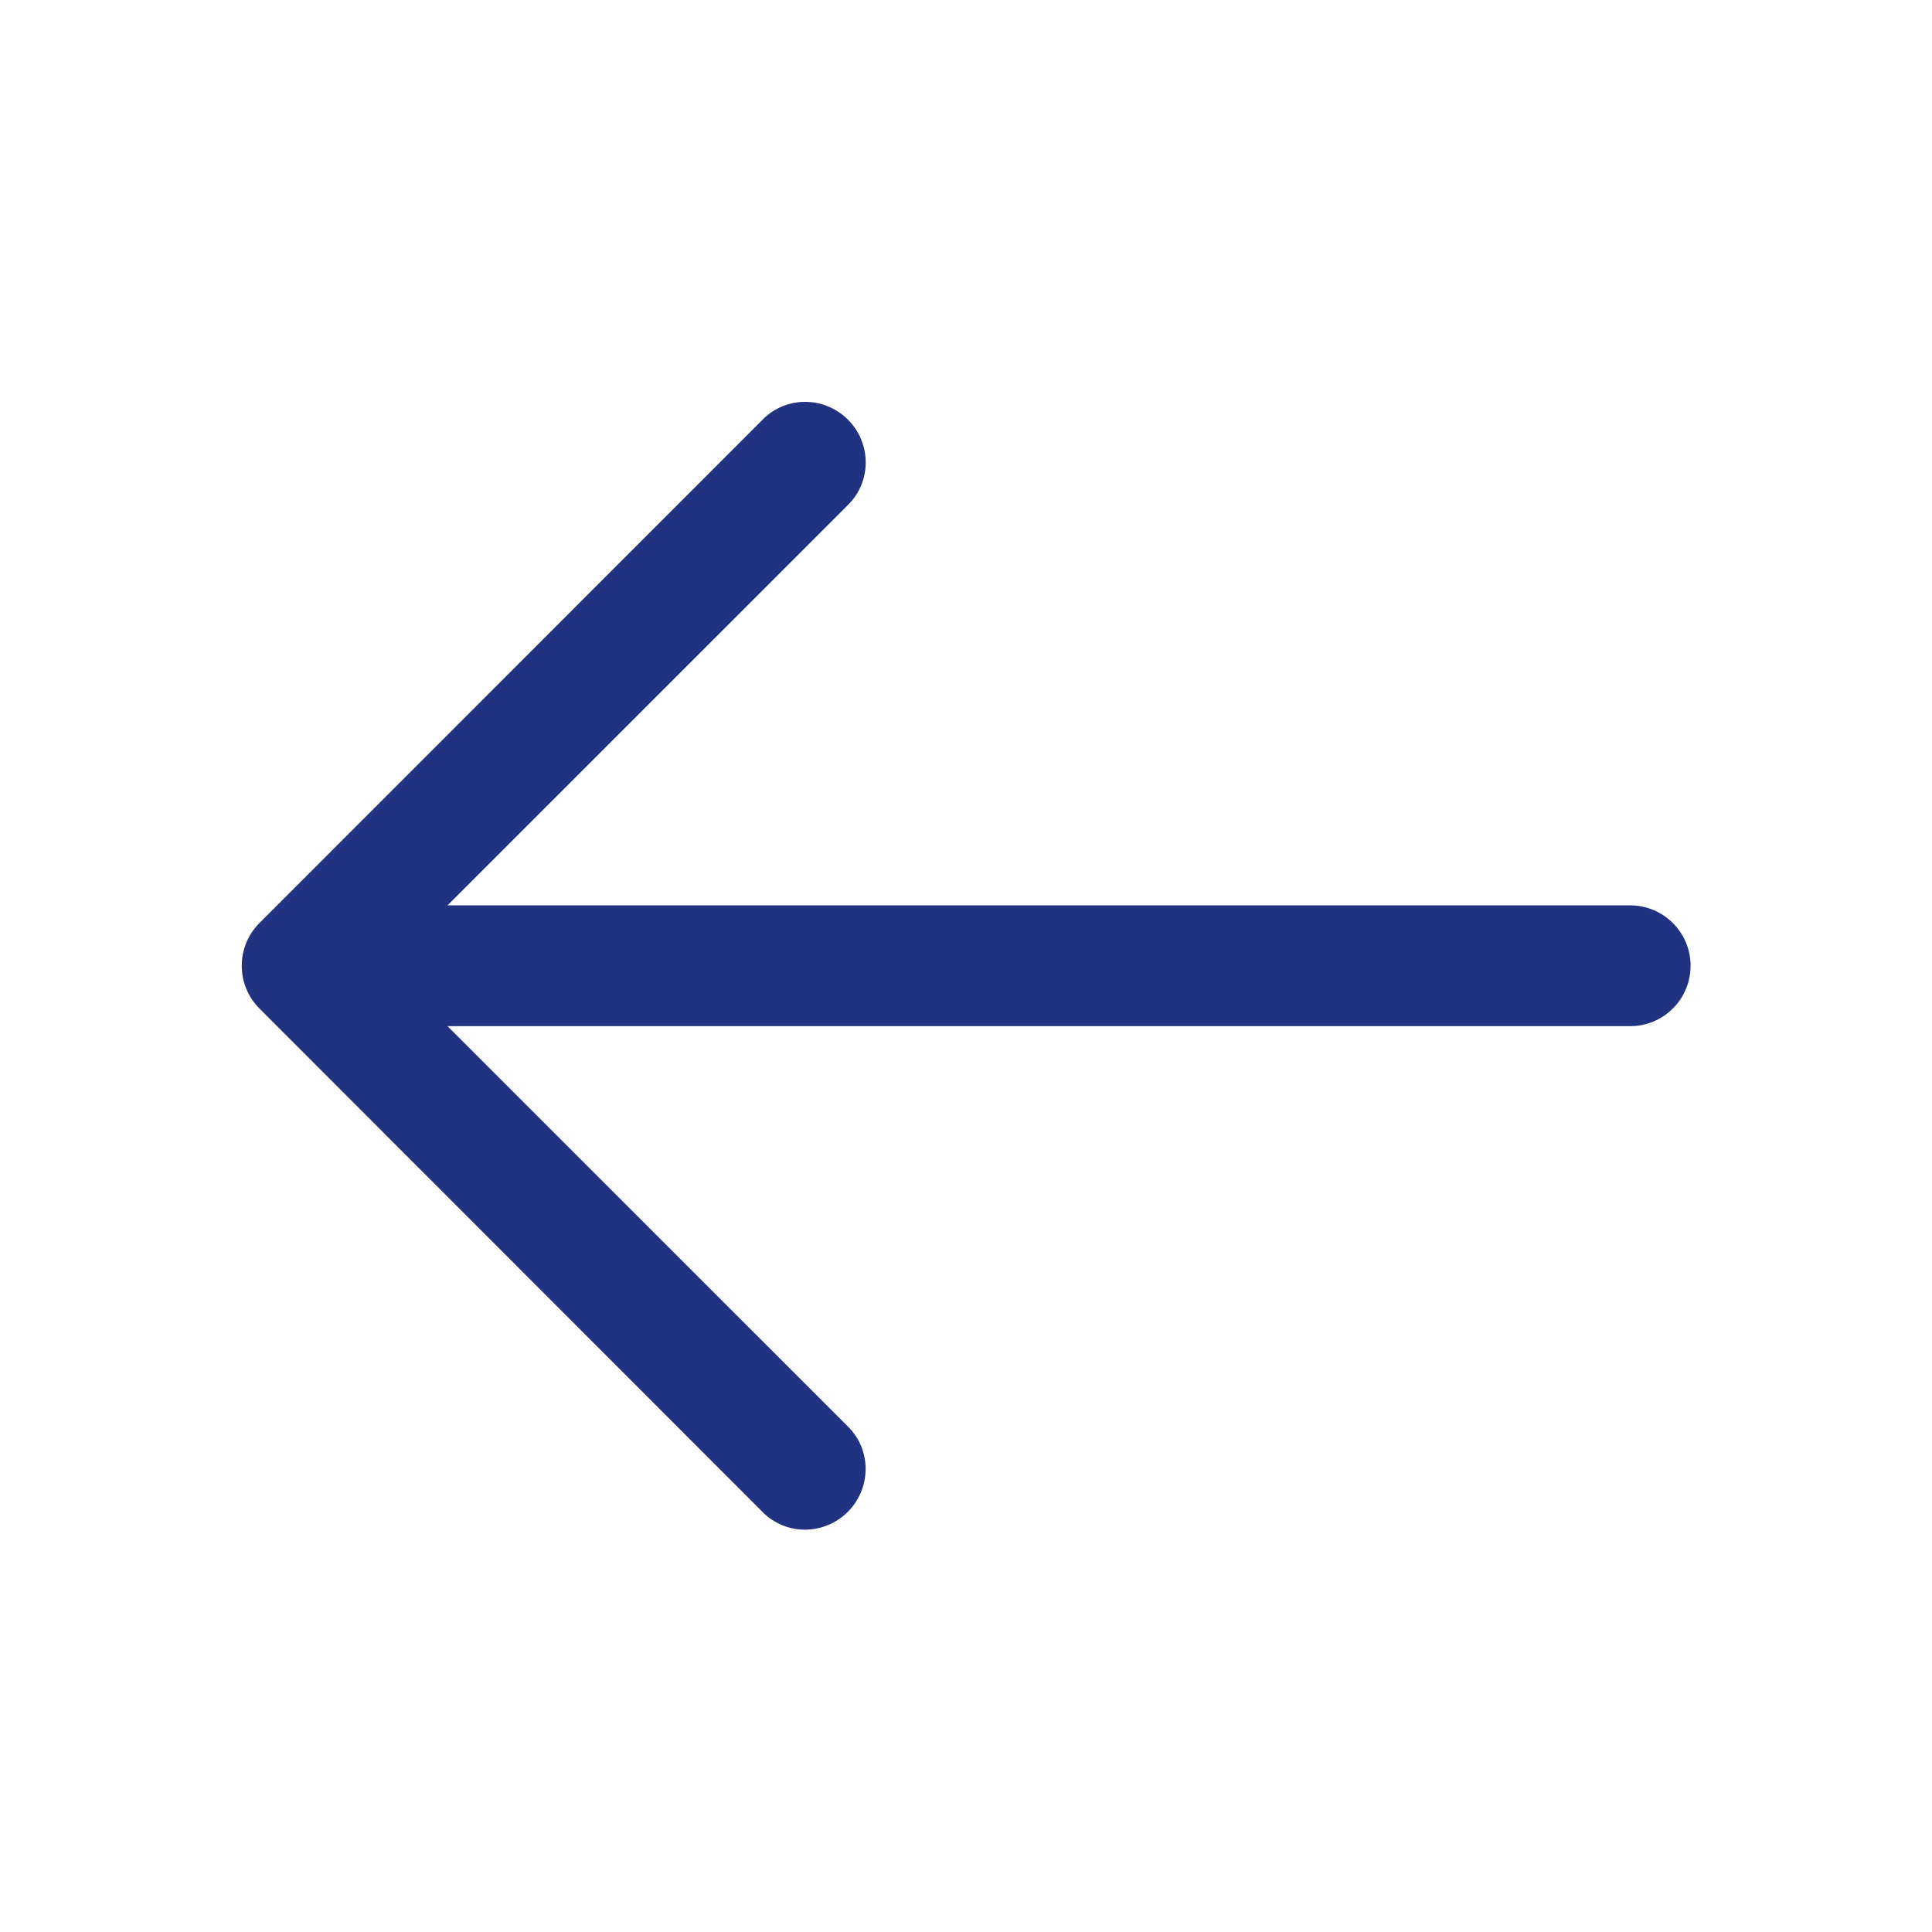 <svg width="45" height="45" viewBox="0 0 45 45" fill="none" xmlns="http://www.w3.org/2000/svg">
<path d="M17.77 35.226C17.77 35.226 9.33 26.779 6.041 23.488C5.768 23.215 5.631 22.855 5.631 22.494C5.631 22.134 5.768 21.776 6.041 21.501C9.328 18.212 17.77 9.767 17.77 9.767C18.04 9.495 18.396 9.36 18.752 9.36C19.114 9.36 19.474 9.499 19.75 9.774C20.299 10.322 20.303 11.211 19.757 11.755L10.423 21.088H37.971C38.747 21.088 39.377 21.718 39.377 22.494C39.377 23.271 38.747 23.901 37.971 23.901H10.423L19.759 33.236C20.301 33.778 20.295 34.665 19.748 35.213C19.47 35.49 19.108 35.629 18.748 35.629C18.392 35.629 18.04 35.494 17.77 35.226Z" fill="#213280"/>
</svg>
